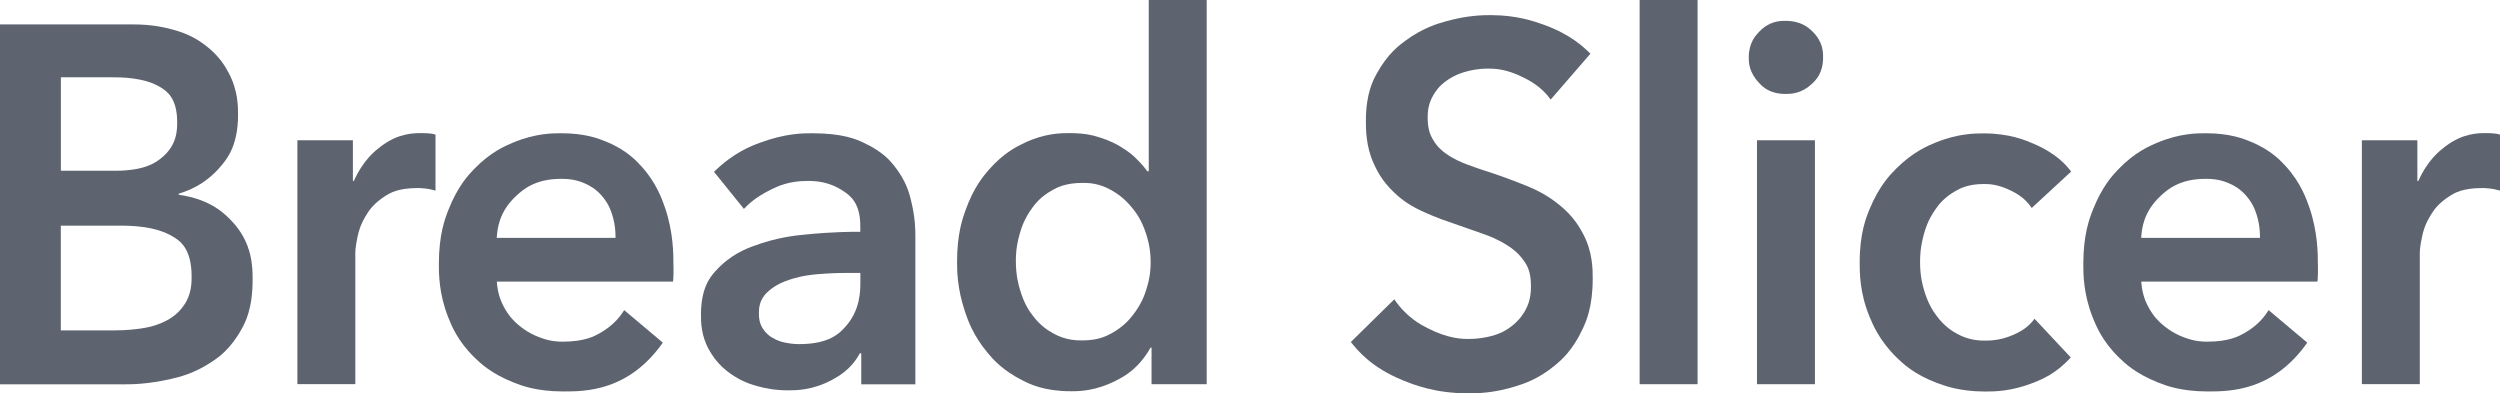 <?xml version="1.0" encoding="UTF-8"?><svg id="_レイヤー_2" xmlns="http://www.w3.org/2000/svg" viewBox="0 0 358.54 56.41"><defs><style>.cls-1{fill:#5d636f;}</style></defs><g id="_編集モード"><g><path class="cls-1" d="M8.72,47.38h7.82c1.66,0,2.95-.17,3.6-.26,1.94-.26,3.02-.79,3.57-1.06,1.63-.8,2.34-1.82,2.7-2.33,1.07-1.53,1.07-3.23,1.07-4.08,0-4.08-1.75-5.15-2.63-5.69-2.63-1.6-6.19-1.6-7.96-1.6H8.72v15.01Zm0-22.89h7.76c4.36,0,5.89-1.21,6.65-1.82,2.28-1.82,2.28-4.06,2.28-5.17,0-3.5-1.57-4.47-2.35-4.96-2.35-1.46-5.68-1.46-7.34-1.46h-6.99v13.41ZM0,3.5H19.11c2.77,0,4.57,.46,5.47,.69,2.7,.69,4.11,1.74,4.81,2.26,2.11,1.57,2.99,3.22,3.43,4.05,1.32,2.48,1.32,4.81,1.32,5.98,0,4.37-1.57,6.27-2.35,7.22-2.35,2.84-4.89,3.67-6.16,4.08v.15c4.64,.66,6.62,2.75,7.62,3.79,2.98,3.13,2.98,6.63,2.98,8.38,0,4.23-1.06,6.15-1.59,7.11-1.59,2.88-3.32,4.05-4.19,4.63-2.6,1.75-4.84,2.26-5.95,2.51-3.36,.77-5.67,.77-6.82,.77H0V3.5Z"/><path class="cls-1" d="M42.65,20.12h7.96v5.83h.14c1.38-3.06,3.05-4.32,3.88-4.96,2.49-1.9,4.71-1.9,5.82-1.9,.48,0,.85,.02,1.04,.04,.55,.04,.83,.13,.97,.18v8.02c-.83-.22-1.22-.27-1.42-.29-.59-.07-.96-.07-1.14-.07-2.84,0-3.99,.73-4.57,1.09-1.73,1.09-2.38,2.11-2.7,2.62-.97,1.53-1.2,2.6-1.32,3.13-.35,1.6-.35,2.24-.35,2.55v18.73h-8.31V20.12Z"/><path class="cls-1" d="M96.59,38.05v1.17c0,.58-.05,.97-.07,1.17h-25.27c.14,1.9,.67,2.94,.93,3.46,.8,1.57,1.67,2.32,2.11,2.7,1.32,1.13,2.42,1.57,2.98,1.79,1.66,.66,2.86,.66,3.46,.66,3.12,0,4.55-.8,5.26-1.2,2.15-1.2,3.07-2.61,3.53-3.32l5.54,4.66c-4.92,7-11.15,7-14.26,7-3.88,0-6.05-.85-7.13-1.28-3.25-1.28-4.85-2.83-5.64-3.61-2.39-2.33-3.29-4.59-3.74-5.72-1.35-3.39-1.35-6.26-1.35-7.69,0-4.23,.9-6.54,1.35-7.69,1.35-3.46,2.92-5.09,3.7-5.9,2.35-2.44,4.5-3.34,5.57-3.79,3.22-1.35,5.71-1.35,6.96-1.35,3.46,0,5.42,.8,6.4,1.2,2.94,1.2,4.37,2.78,5.09,3.57,2.15,2.37,2.95,4.73,3.36,5.9,1.21,3.54,1.21,6.69,1.21,8.27Zm-8.31-3.94c0-1.68-.3-2.7-.45-3.21-.45-1.53-1.1-2.31-1.42-2.7-.97-1.17-1.96-1.63-2.46-1.86-1.49-.69-2.83-.69-3.5-.69-3.74,0-5.47,1.58-6.34,2.37-2.6,2.37-2.78,4.85-2.87,6.09h17.03Z"/><path class="cls-1" d="M123.39,39.14h-1.87c-2.01,0-3.49,.12-4.22,.18-2.22,.18-3.46,.6-4.09,.8-1.87,.62-2.7,1.37-3.12,1.75-1.25,1.13-1.25,2.44-1.25,3.1,0,1.24,.35,1.8,.52,2.08,.52,.84,1.07,1.18,1.35,1.35,.83,.51,1.52,.66,1.87,.73,1.04,.22,1.73,.22,2.08,.22,4.29,0,5.77-1.6,6.51-2.41,2.22-2.41,2.22-5.17,2.22-6.56v-1.24Zm.14,11.52h-.21c-1.25,2.33-3.09,3.33-4.02,3.83-2.77,1.49-5.12,1.49-6.3,1.49-2.01,0-3.46-.36-4.19-.55-2.18-.55-3.4-1.4-4.02-1.82-1.83-1.28-2.64-2.66-3.05-3.35-1.21-2.08-1.21-4.12-1.21-5.14,0-3.94,1.41-5.49,2.11-6.27,2.11-2.33,4.33-3.16,5.44-3.57,3.32-1.24,6.02-1.51,7.37-1.64,4.05-.4,6.64-.4,7.93-.4v-.87c0-3.28-1.5-4.32-2.25-4.85-2.25-1.57-4.33-1.57-5.37-1.57-2.63,0-4.25,.78-5.05,1.17-2.42,1.17-3.49,2.28-4.02,2.84l-4.29-5.32c2.84-2.77,5.31-3.69,6.54-4.15,3.7-1.38,6.24-1.38,7.51-1.38,4.43,0,6.35,.87,7.31,1.31,2.87,1.31,3.98,2.72,4.54,3.43,1.66,2.11,2.1,3.86,2.32,4.74,.66,2.62,.66,4.37,.66,5.25v21.28h-7.76v-4.45Z"/><path class="cls-1" d="M145.69,37.46c0,2.04,.39,3.4,.59,4.08,.59,2.04,1.37,3.11,1.77,3.64,1.18,1.6,2.38,2.28,2.98,2.62,1.8,1.02,3.42,1.02,4.22,1.02,2.28,0,3.49-.66,4.09-.98,1.8-.98,2.65-2.05,3.08-2.59,1.28-1.6,1.72-2.94,1.94-3.61,.66-2,.66-3.37,.66-4.05,0-2.04-.44-3.4-.66-4.08-.66-2.04-1.51-3.11-1.94-3.64-1.28-1.6-2.48-2.28-3.08-2.62-1.8-1.02-3.32-1.02-4.09-1.02-2.42,0-3.62,.66-4.22,.98-1.8,.98-2.59,2.05-2.98,2.59-1.18,1.6-1.57,2.94-1.77,3.61-.59,2-.59,3.36-.59,4.05Zm27.35,17.64h-7.89v-5.25h-.14c-1.73,3.06-3.79,4.13-4.81,4.66-3.08,1.6-5.44,1.6-6.61,1.6-3.81,0-5.82-1-6.82-1.49-3.01-1.49-4.42-3.17-5.12-4.01-2.11-2.51-2.87-4.77-3.25-5.9-1.14-3.39-1.14-5.96-1.14-7.25,0-3.86,.78-6.1,1.18-7.22,1.18-3.35,2.61-5,3.32-5.83,2.15-2.48,4.13-3.43,5.12-3.9,2.98-1.42,5.33-1.42,6.51-1.42,2.28,0,3.49,.36,4.09,.55,1.8,.55,2.7,1.08,3.15,1.35,1.35,.8,2,1.43,2.32,1.75,.97,.95,1.38,1.53,1.59,1.82h.21V0h8.31V55.1Z"/><path class="cls-1" d="M222.41,14.29c-1.38-1.9-3.07-2.75-3.91-3.17-2.53-1.28-4.24-1.28-5.09-1.28-1.52,0-2.54,.27-3.05,.4-1.52,.4-2.35,.96-2.77,1.24-1.25,.84-1.78,1.74-2.04,2.19-.8,1.35-.8,2.61-.8,3.24,0,1.75,.46,2.58,.69,2.99,.69,1.24,1.5,1.82,1.9,2.11,1.21,.87,2.37,1.31,2.94,1.53,1.73,.66,3.12,1.09,3.81,1.31,2.35,.8,4.04,1.48,4.88,1.82,2.53,1.02,3.94,2.14,4.64,2.7,2.11,1.68,3.01,3.38,3.46,4.23,1.35,2.55,1.35,5.08,1.35,6.34,0,4.15-.97,6.22-1.45,7.25-1.45,3.1-3.07,4.46-3.88,5.14-2.42,2.04-4.59,2.72-5.68,3.06-3.25,1.02-5.65,1.02-6.85,1.02-4.78,0-7.82-1.24-9.35-1.86-4.57-1.86-6.51-4.29-7.48-5.5l6.23-6.12c1.8,2.62,3.81,3.64,4.81,4.15,3.01,1.53,4.95,1.53,5.92,1.53,1.52,0,2.59-.27,3.12-.4,1.59-.4,2.45-1.03,2.87-1.35,1.28-.95,1.81-1.9,2.08-2.37,.8-1.42,.8-2.83,.8-3.54,0-2.04-.6-2.94-.9-3.39-.9-1.35-1.92-2-2.42-2.33-1.52-.98-2.91-1.47-3.6-1.71-2.08-.73-3.6-1.26-4.36-1.53-2.22-.73-3.69-1.41-4.43-1.75-2.22-1.02-3.39-2.14-3.98-2.7-1.77-1.68-2.5-3.3-2.87-4.12-1.11-2.44-1.11-4.87-1.11-6.09,0-3.94,1.04-5.83,1.56-6.78,1.56-2.84,3.24-4.08,4.09-4.7,2.53-1.86,4.67-2.47,5.75-2.77,3.22-.91,5.44-.91,6.54-.91,3.74,0,6.3,.92,7.58,1.38,3.84,1.38,5.74,3.23,6.68,4.15l-5.68,6.56Z"/><rect class="cls-1" x="235.15" width="8.31" height="55.1"/><path class="cls-1" d="M250.8,8.24c0-2.11,.99-3.16,1.49-3.68,1.49-1.57,3.01-1.57,3.77-1.57,2.28,0,3.32,1,3.84,1.49,1.56,1.49,1.56,3,1.56,3.75,0,2.26-1.04,3.26-1.56,3.75-1.56,1.49-3.08,1.49-3.84,1.49-2.28,0-3.28-1.04-3.77-1.57-1.49-1.57-1.49-2.98-1.49-3.68Zm1.18,11.88h8.31V55.1h-8.31V20.12Z"/><path class="cls-1" d="M291.37,29.81c-.97-1.46-2.26-2.11-2.91-2.44-1.94-.98-3.28-.98-3.95-.98-2.28,0-3.44,.66-4.02,.98-1.73,.98-2.49,2.05-2.87,2.59-1.14,1.6-1.51,2.94-1.7,3.61-.55,2-.55,3.36-.55,4.05,0,2.04,.39,3.38,.59,4.05,.59,2,1.37,3.07,1.77,3.61,1.18,1.6,2.35,2.26,2.94,2.59,1.77,.98,3.34,.98,4.12,.98,1.94,0,3.23-.53,3.88-.8,1.94-.8,2.72-1.82,3.12-2.33l5.19,5.54c-2.08,2.33-4.22,3.18-5.3,3.61-3.22,1.28-5.71,1.28-6.96,1.28-3.67,0-5.86-.83-6.96-1.24-3.29-1.24-4.93-2.84-5.75-3.64-2.46-2.41-3.4-4.69-3.88-5.83-1.42-3.43-1.42-6.34-1.42-7.8,0-4.23,.95-6.51,1.42-7.65,1.42-3.43,3.04-5.03,3.84-5.83,2.42-2.41,4.57-3.28,5.64-3.72,3.22-1.31,5.67-1.31,6.89-1.31,3.67,0,5.95,.97,7.1,1.46,3.43,1.46,4.77,3.16,5.44,4.01l-5.68,5.25Z"/><path class="cls-1" d="M332.43,38.05v1.17c0,.58-.05,.97-.07,1.17h-25.27c.14,1.9,.67,2.94,.93,3.46,.8,1.57,1.67,2.32,2.11,2.7,1.32,1.13,2.42,1.57,2.98,1.79,1.66,.66,2.86,.66,3.46,.66,3.12,0,4.55-.8,5.26-1.2,2.15-1.2,3.07-2.61,3.53-3.32l5.54,4.66c-4.92,7-11.15,7-14.26,7-3.88,0-6.05-.85-7.13-1.28-3.25-1.28-4.85-2.83-5.64-3.61-2.39-2.33-3.29-4.59-3.74-5.72-1.35-3.39-1.35-6.26-1.35-7.69,0-4.23,.9-6.54,1.35-7.69,1.35-3.46,2.92-5.09,3.7-5.9,2.35-2.44,4.5-3.34,5.57-3.79,3.22-1.35,5.71-1.35,6.96-1.35,3.46,0,5.42,.8,6.4,1.2,2.94,1.2,4.37,2.78,5.09,3.57,2.15,2.37,2.95,4.73,3.36,5.9,1.21,3.54,1.21,6.69,1.21,8.27Zm-8.31-3.94c0-1.68-.3-2.7-.45-3.21-.45-1.53-1.1-2.31-1.42-2.7-.97-1.17-1.96-1.63-2.46-1.86-1.49-.69-2.83-.69-3.5-.69-3.74,0-5.47,1.58-6.34,2.37-2.6,2.37-2.78,4.85-2.87,6.09h17.03Z"/><path class="cls-1" d="M338.73,20.12h7.96v5.83h.14c1.38-3.06,3.05-4.32,3.88-4.96,2.49-1.9,4.71-1.9,5.82-1.9,.48,0,.85,.02,1.04,.04,.55,.04,.83,.13,.97,.18v8.02c-.83-.22-1.22-.27-1.42-.29-.59-.07-.96-.07-1.14-.07-2.84,0-3.99,.73-4.57,1.09-1.73,1.09-2.38,2.11-2.7,2.62-.97,1.53-1.2,2.6-1.32,3.13-.35,1.6-.35,2.24-.35,2.55v18.73h-8.31V20.12Z"/></g></g></svg>